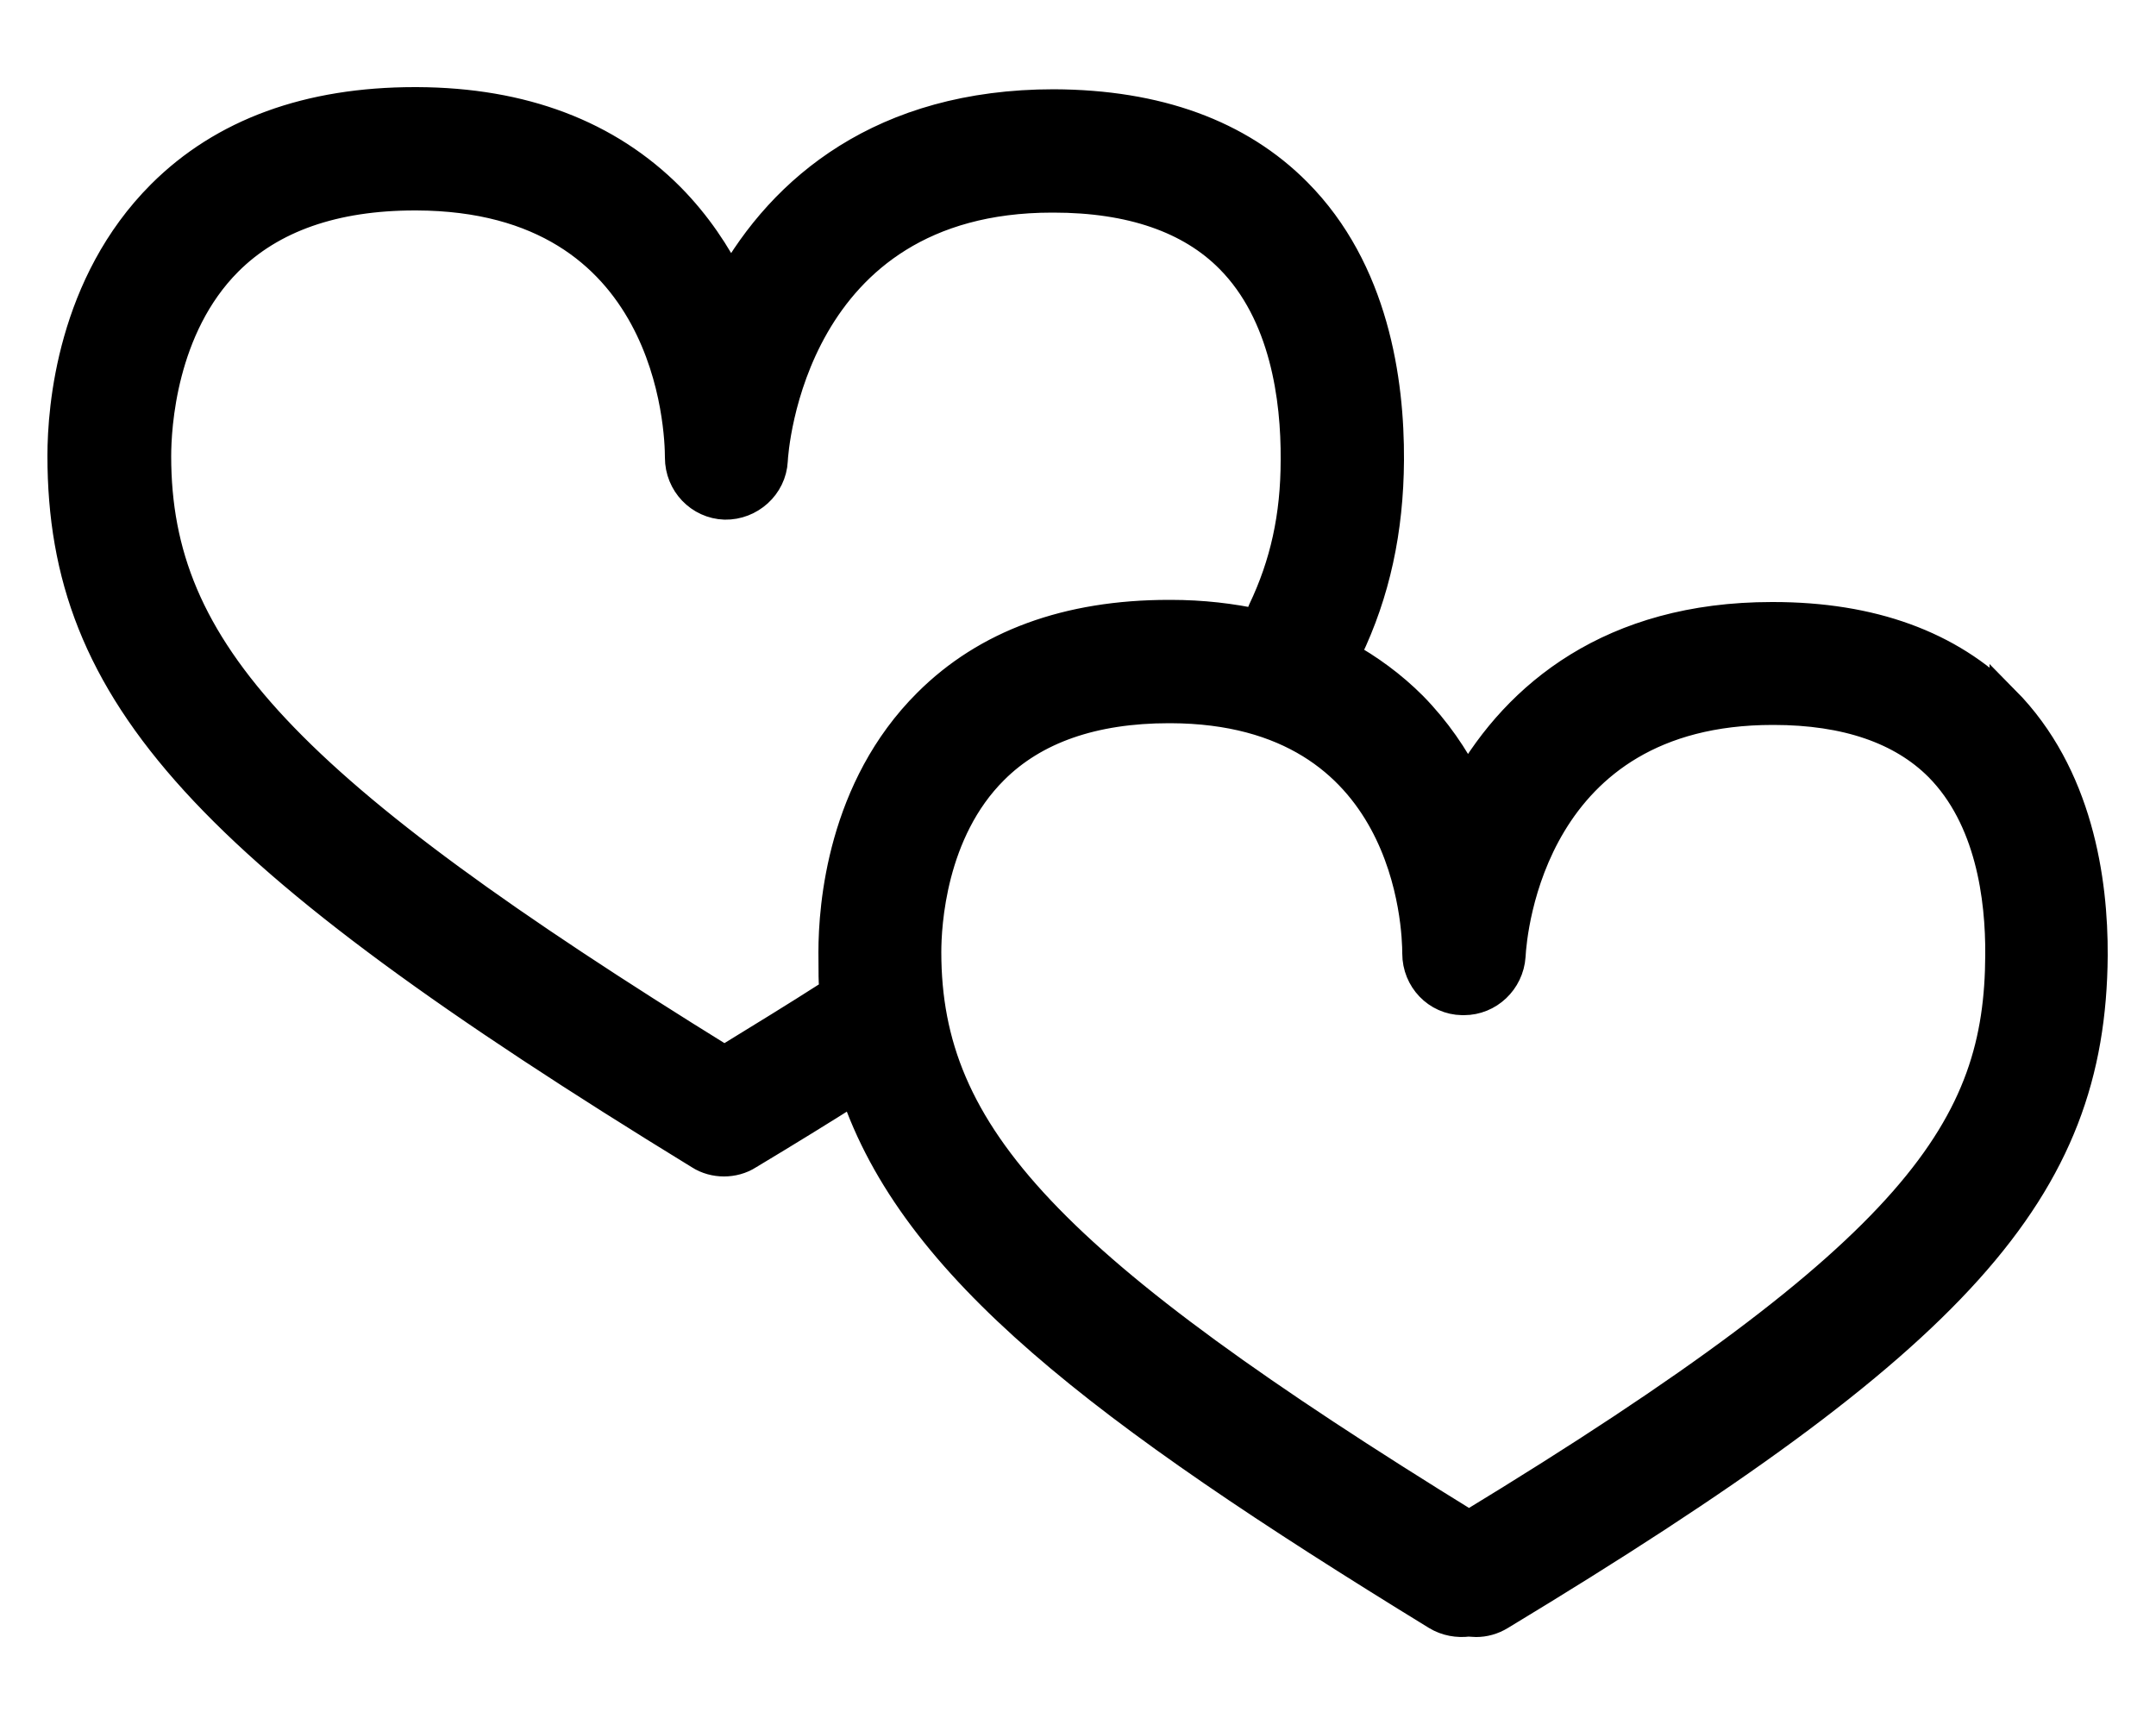 <?xml version="1.0" encoding="UTF-8"?>
<svg xmlns="http://www.w3.org/2000/svg" version="1.1" viewBox="0 0 500 400">
  <defs>
    <style>
      .cls-1 {
      stroke: #000;
      stroke-miterlimit: 10;
      stroke-width: 7px;
      }
    </style>
  </defs>
  <!-- Generator: Adobe Illustrator 29.0.0, SVG Export Plug-In . SVG Version: 1.2.0 Build 38)  -->
  <g>
    <g id="Layer_1">
      <g id="SvgjsG1578">
        <path class="cls-1" d="M464.9,162.6c-12.8-12.9-30.9-19.5-53.7-19.5h-.3c-37.2,0-58.9,18.2-70.6,38.6-3.2-6.2-7.3-12.3-12.8-17.9-4.7-4.7-10-8.6-15.8-11.8.2-.4.5-.7.7-1.1,6.5-13.5,9.6-28,9.7-44.2.1-18.3-3.5-44-21.4-62-13.4-13.5-32.3-20.4-56.3-20.5-39.8,0-62.8,19.7-75,41.5-3.4-6.8-7.9-13.6-14-19.8-14.5-14.6-34.2-22.1-58.7-22.2h-.5c-24.6,0-44.4,7.2-58.7,21.5-20.7,20.7-23,49.2-23,60.5,0,55.4,33.1,91.7,147.8,162,1.7,1.1,3.7,1.6,5.6,1.6s3.9-.5,5.6-1.6c9-5.4,17.1-10.4,24.7-15.2,13.9,41.3,57.1,74.2,135,122,2.3,1.4,4.9,1.8,7.3,1.5.6,0,1.2.1,1.8.1,1.9,0,3.8-.5,5.6-1.6,106.2-64.2,137-98.5,137.4-152.9.1-17.4-3.4-41.9-20.4-59.1ZM192.3,230.9c-7.5,4.8-15.5,9.7-24.3,15.1C66,182.9,36.2,151,36.2,105.8c0-6.7,1.2-29.9,16.6-45.3,10.1-10.1,24.7-15.2,43.4-15.2h.4c59.4.2,61.1,54.6,61.1,60.8,0,5.9,4.6,10.7,10.4,10.9,5.8.1,10.8-4.4,11.1-10.2.1-2.5,4.1-61,64.8-61h.3c18,0,31.8,4.8,41,14.1,12.7,12.8,15.3,32.5,15.2,46.7,0,13.2-2.5,24.3-7.6,35-.5,1.1-.8,2.1-.9,3.2-6.4-1.4-13.2-2.2-20.5-2.2h-.4c-23.5,0-42.3,6.9-55.9,20.5-19.8,19.7-21.9,46.9-21.9,57.7s.2,6.3.4,9.4c-.5.2-.9.4-1.3.7ZM340.7,353.8c-97.5-60.1-125.9-90.3-125.9-133,0-6.3,1.1-28,15.6-42.4,9.4-9.4,23.1-14.2,40.7-14.2h.4c55.7.2,57.2,51.1,57.2,56.9,0,5.9,4.6,10.7,10.4,10.8.1,0,.2,0,.4,0,5.7,0,10.4-4.5,10.8-10.2.3-5.9,4.8-57.1,60.8-57.1h.2c16.9,0,29.8,4.5,38.4,13.1,11.9,12,14.3,30.4,14.2,43.8-.2,39.7-18.2,68.4-123.1,132.2Z"/>
      </g>
    </g>
  </g>
</svg>
